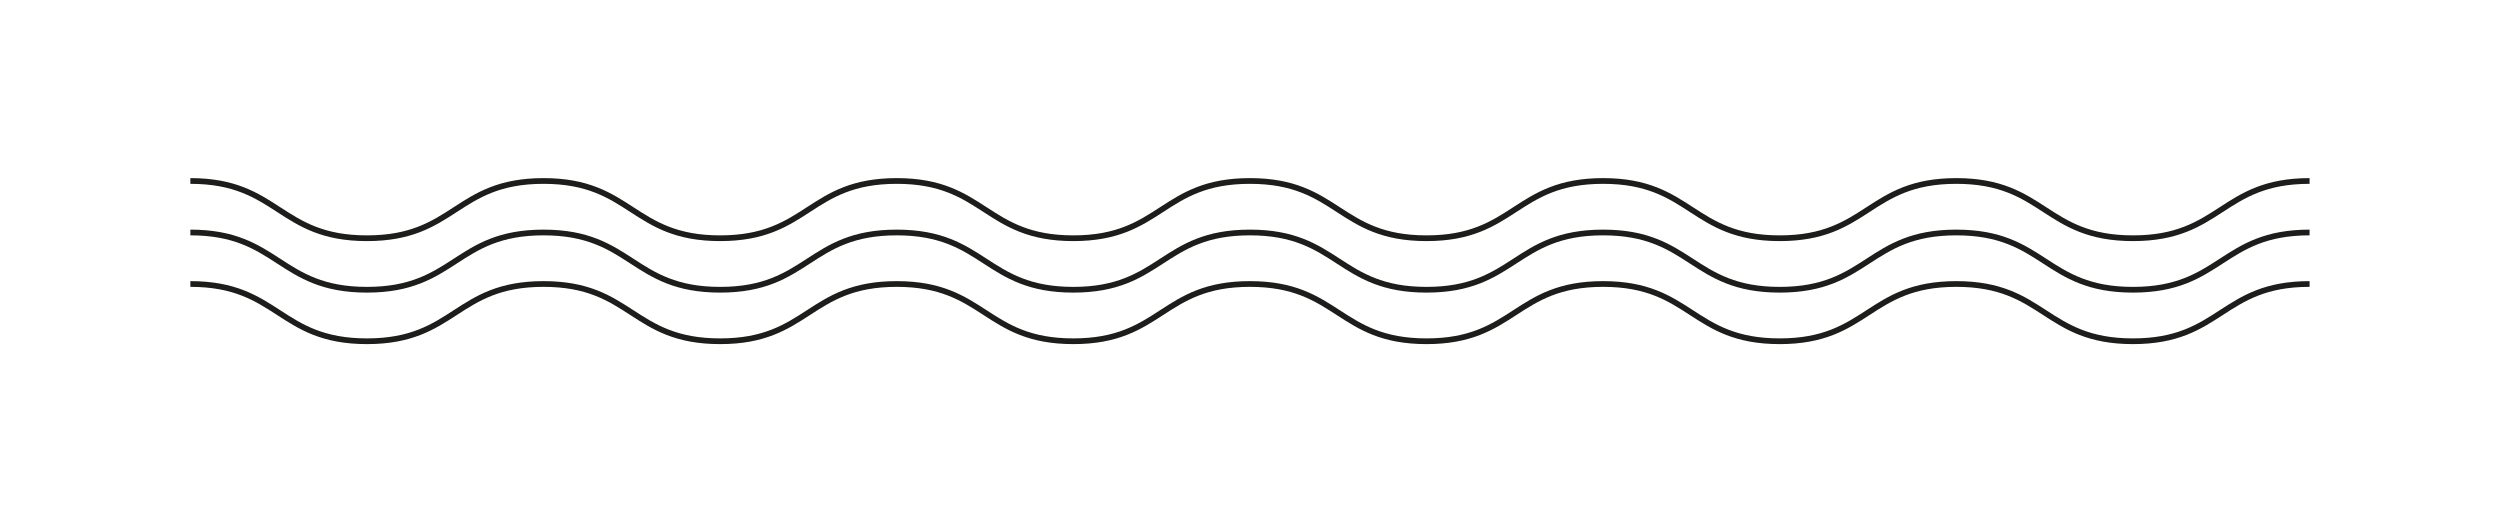 <svg viewBox="0 0 873.61 182.48" version="1.1" xmlns="http://www.w3.org/2000/svg" id="Grafica">
  
  <defs>
    <style>
      .st0 {
        fill: none;
        stroke: #1d1d1b;
        stroke-miterlimit: 10;
        stroke-width: 2px;
      }
    </style>
  </defs>
  <path d="M66.52,63.24c30.85,0,30.85,20.01,61.71,20.01s30.86-20.01,61.71-20.01,30.86,20.01,61.71,20.01,30.86-20.01,61.71-20.01,30.86,20.01,61.71,20.01,30.86-20.01,61.71-20.01,30.86,20.01,61.71,20.01,30.86-20.01,61.71-20.01,30.86,20.01,61.71,20.01,30.86-20.01,61.72-20.01,30.86,20.01,61.72,20.01,30.86-20.01,61.72-20.01" class="st0"></path>
  <path d="M66.52,81.24c30.85,0,30.85,20.01,61.71,20.01s30.86-20.01,61.71-20.01,30.86,20.01,61.71,20.01,30.86-20.01,61.71-20.01,30.86,20.01,61.71,20.01,30.86-20.01,61.71-20.01,30.86,20.01,61.71,20.01,30.86-20.01,61.71-20.01,30.86,20.01,61.71,20.01,30.86-20.01,61.72-20.01,30.86,20.01,61.72,20.01,30.86-20.01,61.72-20.01" class="st0"></path>
  <path d="M66.52,99.24c30.85,0,30.85,20.01,61.71,20.01s30.86-20.01,61.71-20.01,30.86,20.01,61.71,20.01,30.86-20.01,61.71-20.01,30.86,20.01,61.71,20.01,30.86-20.01,61.71-20.01,30.86,20.01,61.71,20.01,30.86-20.01,61.71-20.01,30.86,20.01,61.71,20.01,30.86-20.01,61.72-20.01,30.86,20.01,61.72,20.01,30.86-20.01,61.72-20.01" class="st0"></path>
</svg>